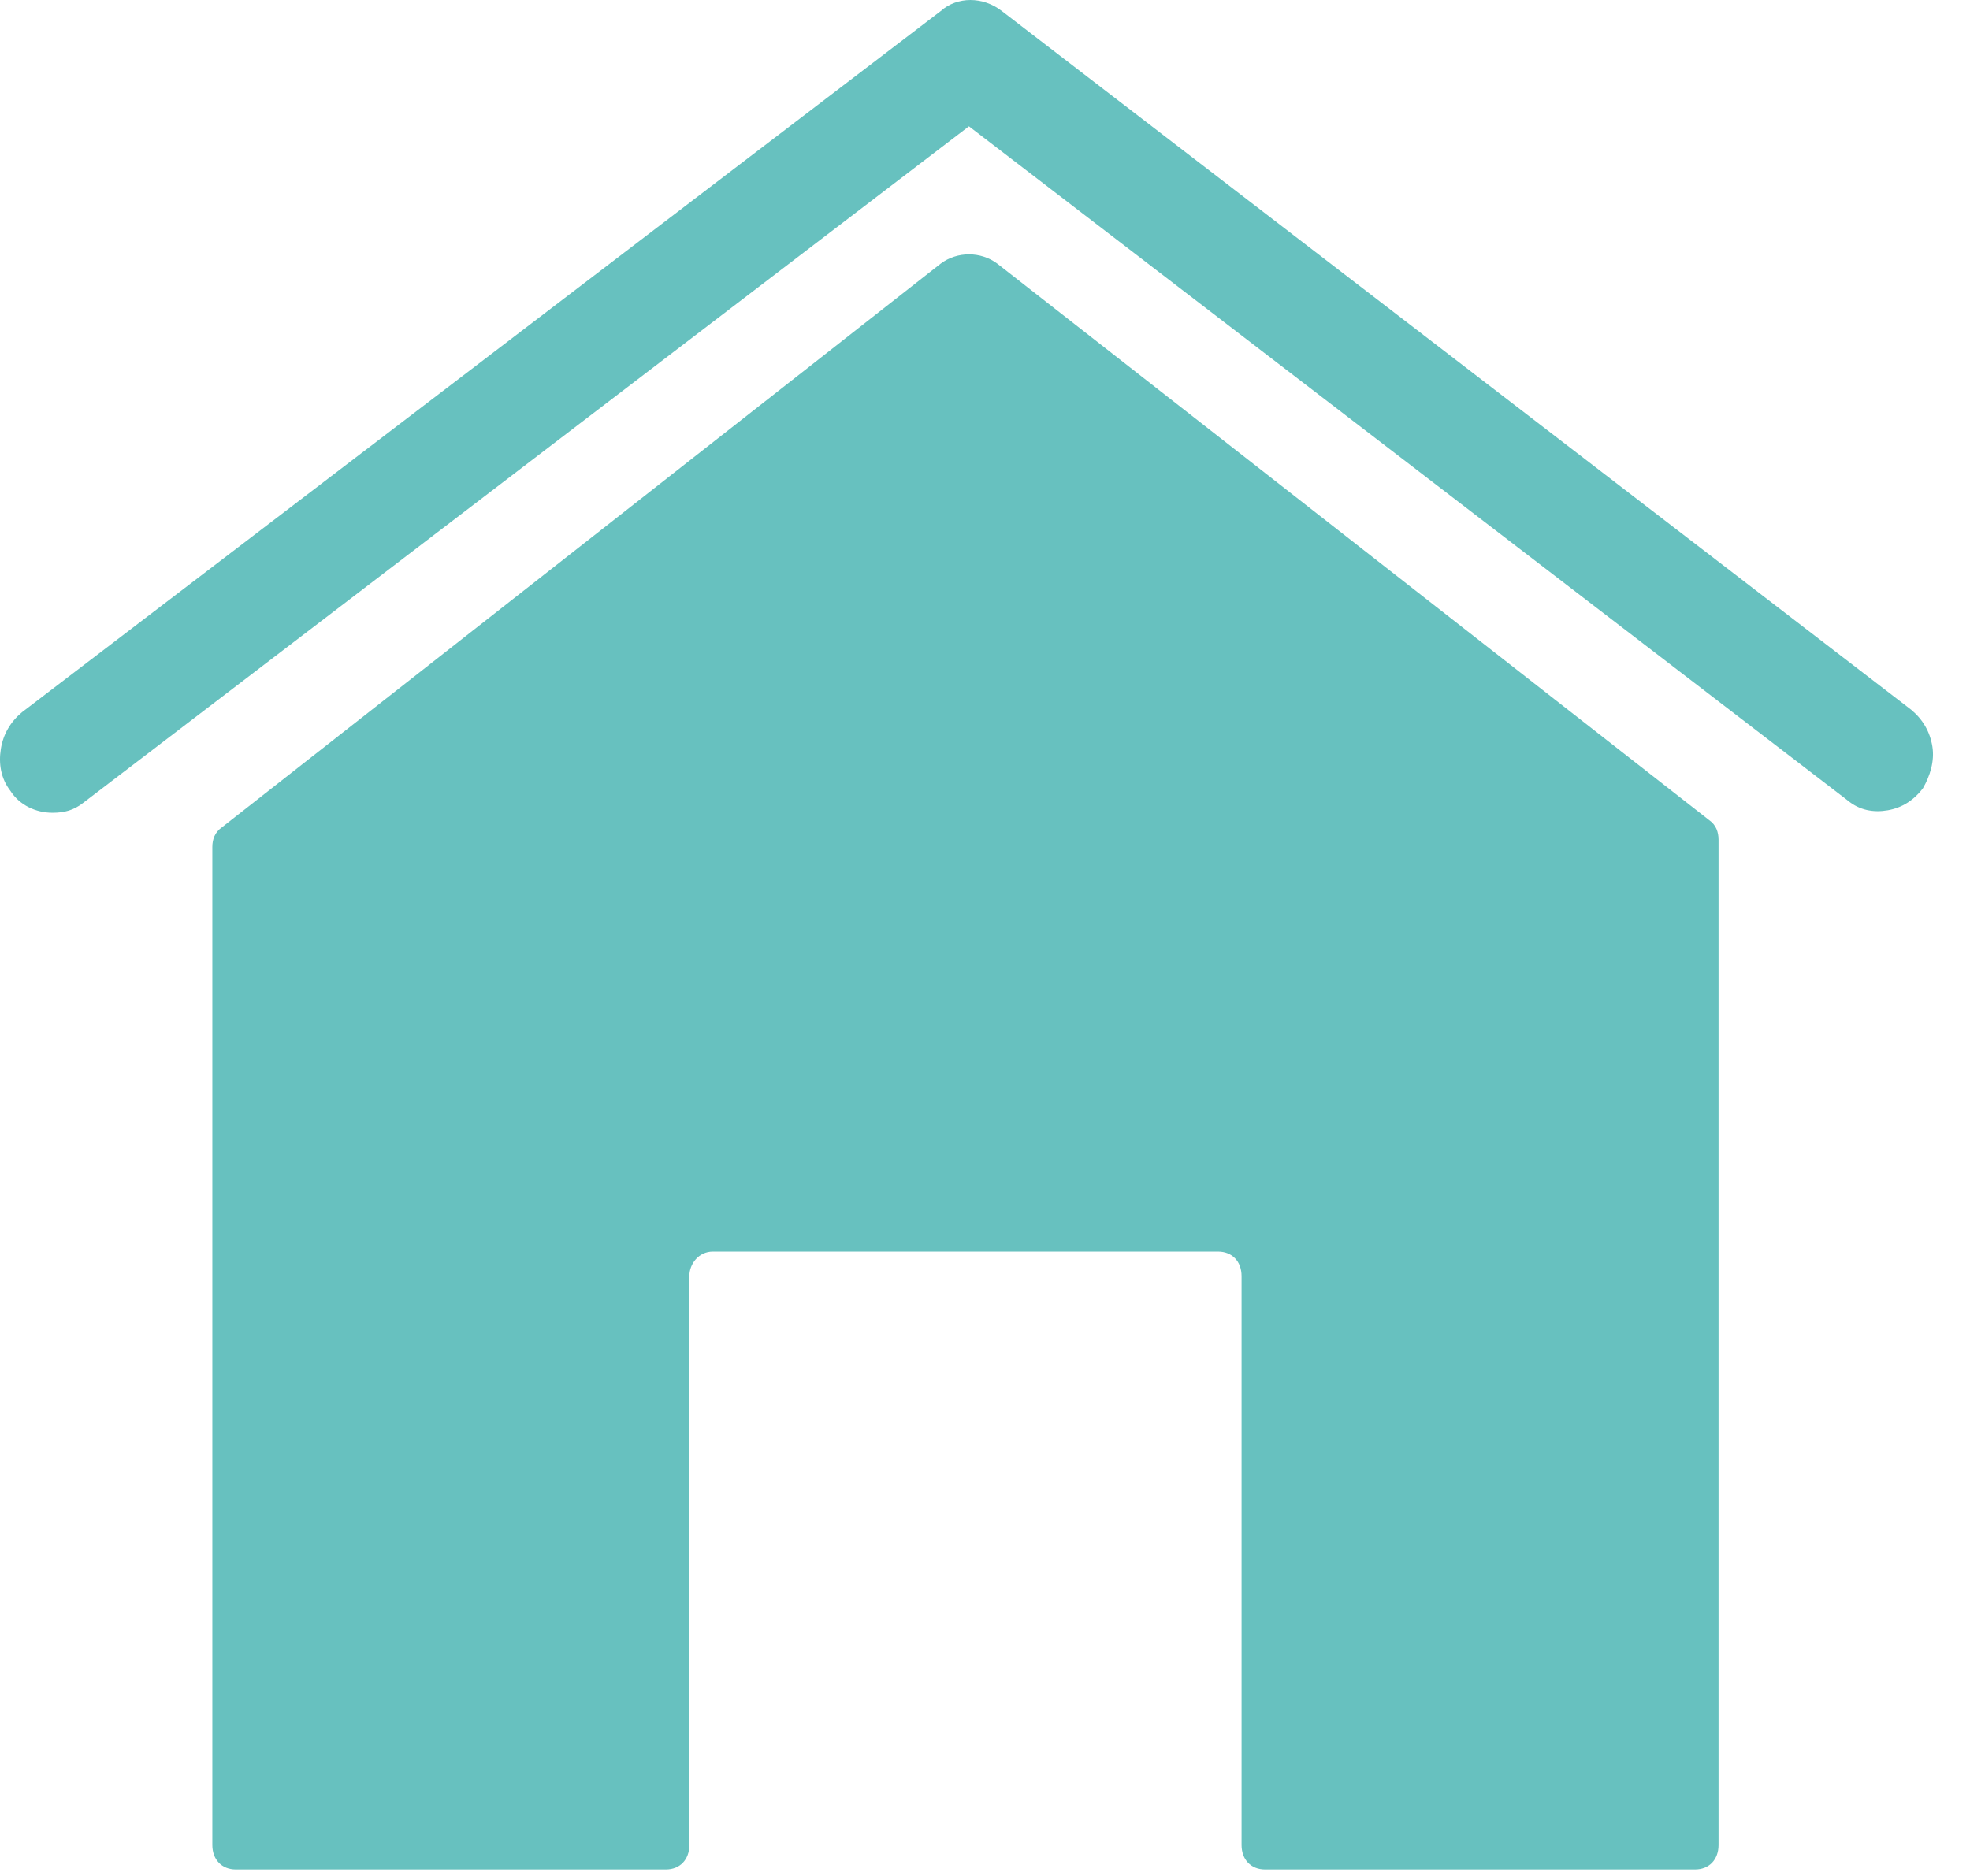 <svg width="42" height="40" viewBox="0 0 42 40" fill="none" xmlns="http://www.w3.org/2000/svg">
<g clip-path="url(#clip0_21_10)">
<path d="M41.198 15.918C41.147 15.604 40.997 15.343 40.747 15.134L21.359 0.235C20.958 -0.078 20.407 -0.078 20.057 0.235L0.469 15.186C0.219 15.396 0.068 15.657 0.018 15.97C-0.032 16.284 0.018 16.598 0.219 16.859C0.419 17.173 0.769 17.33 1.12 17.33C1.371 17.33 1.571 17.277 1.771 17.121L20.658 2.693L39.394 17.069C39.644 17.277 39.945 17.33 40.246 17.277C40.547 17.225 40.797 17.069 40.997 16.807C41.147 16.546 41.248 16.232 41.198 15.918Z" fill="#67C1BF"/>
<path d="M36.439 17.487L21.26 5.62C20.909 5.358 20.408 5.358 20.057 5.62L4.728 17.643C4.577 17.748 4.527 17.905 4.527 18.061V39.338C4.527 39.651 4.728 39.861 5.028 39.861H14.196C14.497 39.861 14.697 39.651 14.697 39.338V27.21C14.697 26.948 14.897 26.687 15.198 26.687H25.968C26.269 26.687 26.47 26.896 26.47 27.21V39.338C26.47 39.651 26.67 39.861 26.971 39.861H36.138C36.439 39.861 36.639 39.651 36.639 39.338V17.905C36.639 17.748 36.589 17.591 36.439 17.487Z" fill="#67C1BF"/>
</g>
<defs>
<clipPath id="clip0_21_10">
<rect width="41.355" height="40" fill="white"/>
</clipPath>
</defs>
</svg>
